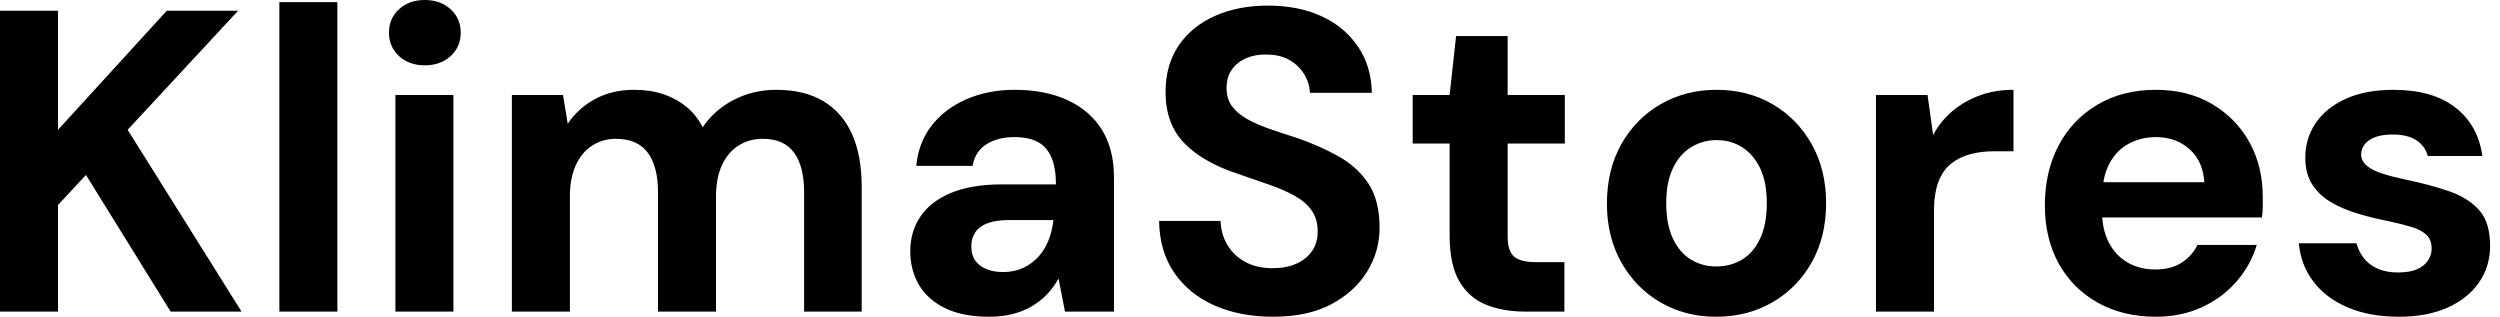 <svg baseProfile="full" height="28" version="1.1" viewBox="0 0 221 28" width="221" xmlns="http://www.w3.org/2000/svg" xmlns:ev="http://www.w3.org/2001/xml-events" xmlns:xlink="http://www.w3.org/1999/xlink"><defs /><g><path d="M2.621 27.544V0.95H7.75V11.474L17.362 0.95H23.669L13.905 11.474L23.973 27.544H17.704L10.22 15.463L7.75 18.122V27.544Z M27.316 27.544V0.19H32.445V27.544Z M37.574 27.544V8.396H42.703V27.544ZM40.157 5.775Q38.79 5.775 37.897 4.958Q37.004 4.141 37.004 2.887Q37.004 1.634 37.897 0.817Q38.79 0.0 40.157 0.0Q41.563 0.0 42.456 0.817Q43.349 1.634 43.349 2.887Q43.349 4.141 42.456 4.958Q41.563 5.775 40.157 5.775Z M47.87 27.544V8.396H52.391L52.809 10.942Q53.72 9.574 55.221 8.757Q56.722 7.94 58.659 7.94Q60.103 7.94 61.243 8.32Q62.383 8.7 63.275 9.422Q64.168 10.144 64.738 11.246Q65.802 9.688 67.512 8.814Q69.221 7.94 71.235 7.94Q73.742 7.94 75.414 8.947Q77.085 9.954 77.94 11.853Q78.795 13.753 78.795 16.526V27.544H73.704V16.982Q73.704 14.703 72.811 13.487Q71.919 12.271 70.057 12.271Q68.841 12.271 67.891 12.879Q66.942 13.487 66.429 14.627Q65.916 15.767 65.916 17.362V27.544H60.787V16.982Q60.787 14.703 59.875 13.487Q58.963 12.271 57.064 12.271Q55.886 12.271 54.955 12.879Q54.024 13.487 53.512 14.627Q52.999 15.767 52.999 17.362V27.544Z M90.079 28.0Q87.685 28.0 86.128 27.221Q84.57 26.442 83.829 25.132Q83.088 23.821 83.088 22.225Q83.088 20.478 83.981 19.148Q84.874 17.818 86.678 17.058Q88.483 16.299 91.218 16.299H95.967Q95.967 14.893 95.588 13.962Q95.208 13.031 94.41 12.575Q93.612 12.119 92.282 12.119Q90.839 12.119 89.832 12.746Q88.825 13.373 88.597 14.665H83.62Q83.81 12.613 84.969 11.113Q86.128 9.612 88.046 8.776Q89.965 7.94 92.32 7.94Q95.018 7.94 96.993 8.852Q98.969 9.764 100.033 11.474Q101.096 13.183 101.096 15.691V27.544H96.765L96.195 24.619Q95.777 25.379 95.208 25.986Q94.638 26.594 93.878 27.05Q93.118 27.506 92.168 27.753Q91.218 28.0 90.079 28.0ZM91.294 24.049Q92.282 24.049 93.061 23.688Q93.84 23.327 94.41 22.7Q94.98 22.073 95.303 21.256Q95.626 20.44 95.739 19.49V19.452H91.826Q90.649 19.452 89.908 19.737Q89.167 20.022 88.825 20.554Q88.483 21.085 88.483 21.769Q88.483 22.529 88.825 23.023Q89.167 23.517 89.813 23.783Q90.459 24.049 91.294 24.049Z M115.153 28.0Q112.266 28.0 110.005 27.012Q107.745 26.024 106.434 24.125Q105.123 22.225 105.085 19.528H110.518Q110.556 20.706 111.126 21.655Q111.696 22.605 112.703 23.156Q113.71 23.707 115.115 23.707Q116.331 23.707 117.224 23.308Q118.117 22.909 118.611 22.187Q119.104 21.465 119.104 20.478Q119.104 19.338 118.554 18.578Q118.003 17.818 117.034 17.286Q116.065 16.754 114.792 16.318Q113.52 15.881 112.114 15.387Q108.961 14.361 107.308 12.651Q105.655 10.942 105.655 8.13Q105.655 5.737 106.814 4.027Q107.973 2.318 110.024 1.406Q112.076 0.494 114.697 0.494Q117.395 0.494 119.427 1.425Q121.46 2.355 122.657 4.103Q123.853 5.851 123.891 8.206H118.421Q118.383 7.332 117.908 6.554Q117.433 5.775 116.597 5.3Q115.761 4.825 114.621 4.825Q113.634 4.787 112.817 5.129Q112.0 5.471 111.525 6.136Q111.05 6.801 111.05 7.788Q111.05 8.738 111.525 9.384Q112.0 10.03 112.836 10.505Q113.672 10.98 114.811 11.379Q115.951 11.777 117.281 12.195Q119.256 12.879 120.928 13.81Q122.6 14.741 123.588 16.223Q124.575 17.704 124.575 20.136Q124.575 22.225 123.474 24.011Q122.372 25.796 120.301 26.898Q118.231 28.0 115.153 28.0Z M137.455 27.544Q135.441 27.544 133.94 26.917Q132.44 26.29 131.604 24.828Q130.768 23.365 130.768 20.82V12.689H127.501V8.396H130.768L131.338 3.191H135.897V8.396H140.95V12.689H135.897V20.896Q135.897 22.187 136.467 22.681Q137.037 23.175 138.404 23.175H140.912V27.544Z M154.323 28.0Q151.588 28.0 149.403 26.727Q147.218 25.455 145.946 23.194Q144.673 20.934 144.673 18.008Q144.673 15.007 145.946 12.746Q147.218 10.486 149.422 9.213Q151.626 7.94 154.361 7.94Q157.134 7.94 159.319 9.213Q161.503 10.486 162.776 12.746Q164.049 15.007 164.049 17.97Q164.049 20.934 162.776 23.194Q161.503 25.455 159.3 26.727Q157.096 28.0 154.323 28.0ZM154.323 23.555Q155.615 23.555 156.621 22.947Q157.628 22.339 158.217 21.085Q158.806 19.832 158.806 17.97Q158.806 16.109 158.217 14.874Q157.628 13.639 156.621 13.012Q155.615 12.385 154.361 12.385Q153.145 12.385 152.119 13.012Q151.094 13.639 150.505 14.874Q149.916 16.109 149.916 17.97Q149.916 19.832 150.505 21.085Q151.094 22.339 152.1 22.947Q153.107 23.555 154.323 23.555Z M168.456 27.544V8.396H173.015L173.509 11.929Q174.193 10.676 175.237 9.802Q176.282 8.928 177.631 8.434Q178.98 7.94 180.613 7.94V13.373H178.866Q177.726 13.373 176.757 13.639Q175.788 13.905 175.066 14.494Q174.345 15.083 173.965 16.109Q173.585 17.134 173.585 18.692V27.544Z M193.189 28.0Q190.301 28.0 188.079 26.765Q185.856 25.531 184.621 23.308Q183.387 21.085 183.387 18.16Q183.387 15.159 184.602 12.86Q185.818 10.562 188.041 9.251Q190.263 7.94 193.189 7.94Q196.038 7.94 198.166 9.194Q200.293 10.448 201.471 12.575Q202.649 14.703 202.649 17.4Q202.649 17.78 202.649 18.255Q202.649 18.73 202.573 19.224H187.034V16.109H197.482Q197.368 14.247 196.171 13.183Q194.974 12.119 193.189 12.119Q191.897 12.119 190.795 12.708Q189.693 13.297 189.066 14.513Q188.44 15.729 188.44 17.59V18.692Q188.44 20.25 189.028 21.408Q189.617 22.567 190.681 23.194Q191.745 23.821 193.151 23.821Q194.556 23.821 195.487 23.213Q196.418 22.605 196.874 21.655H202.117Q201.585 23.441 200.331 24.885Q199.077 26.328 197.254 27.164Q195.43 28.0 193.189 28.0Z M214.692 28.0Q212.071 28.0 210.133 27.164Q208.195 26.328 207.094 24.847Q205.992 23.365 205.84 21.503H210.931Q211.121 22.225 211.577 22.814Q212.033 23.403 212.792 23.745Q213.552 24.087 214.616 24.087Q215.642 24.087 216.288 23.802Q216.934 23.517 217.256 23.023Q217.579 22.529 217.579 21.997Q217.579 21.199 217.123 20.763Q216.668 20.326 215.794 20.06Q214.92 19.794 213.666 19.528Q212.299 19.262 210.988 18.863Q209.677 18.464 208.651 17.856Q207.626 17.248 207.018 16.299Q206.41 15.349 206.41 13.943Q206.41 12.233 207.322 10.885Q208.233 9.536 209.981 8.738Q211.729 7.94 214.198 7.94Q217.655 7.94 219.669 9.498Q221.682 11.056 222.062 13.791H217.237Q217.009 12.917 216.231 12.404Q215.452 11.891 214.16 11.891Q212.792 11.891 212.071 12.385Q211.349 12.879 211.349 13.677Q211.349 14.209 211.824 14.627Q212.299 15.045 213.172 15.33Q214.046 15.615 215.3 15.881Q217.503 16.336 219.175 16.925Q220.847 17.514 221.796 18.597Q222.746 19.68 222.746 21.731Q222.746 23.555 221.758 24.98Q220.771 26.404 218.966 27.202Q217.161 28.0 214.692 28.0Z " fill="rgb(0,0,0)" transform="translate(-2.621, 0)" /></g></svg>